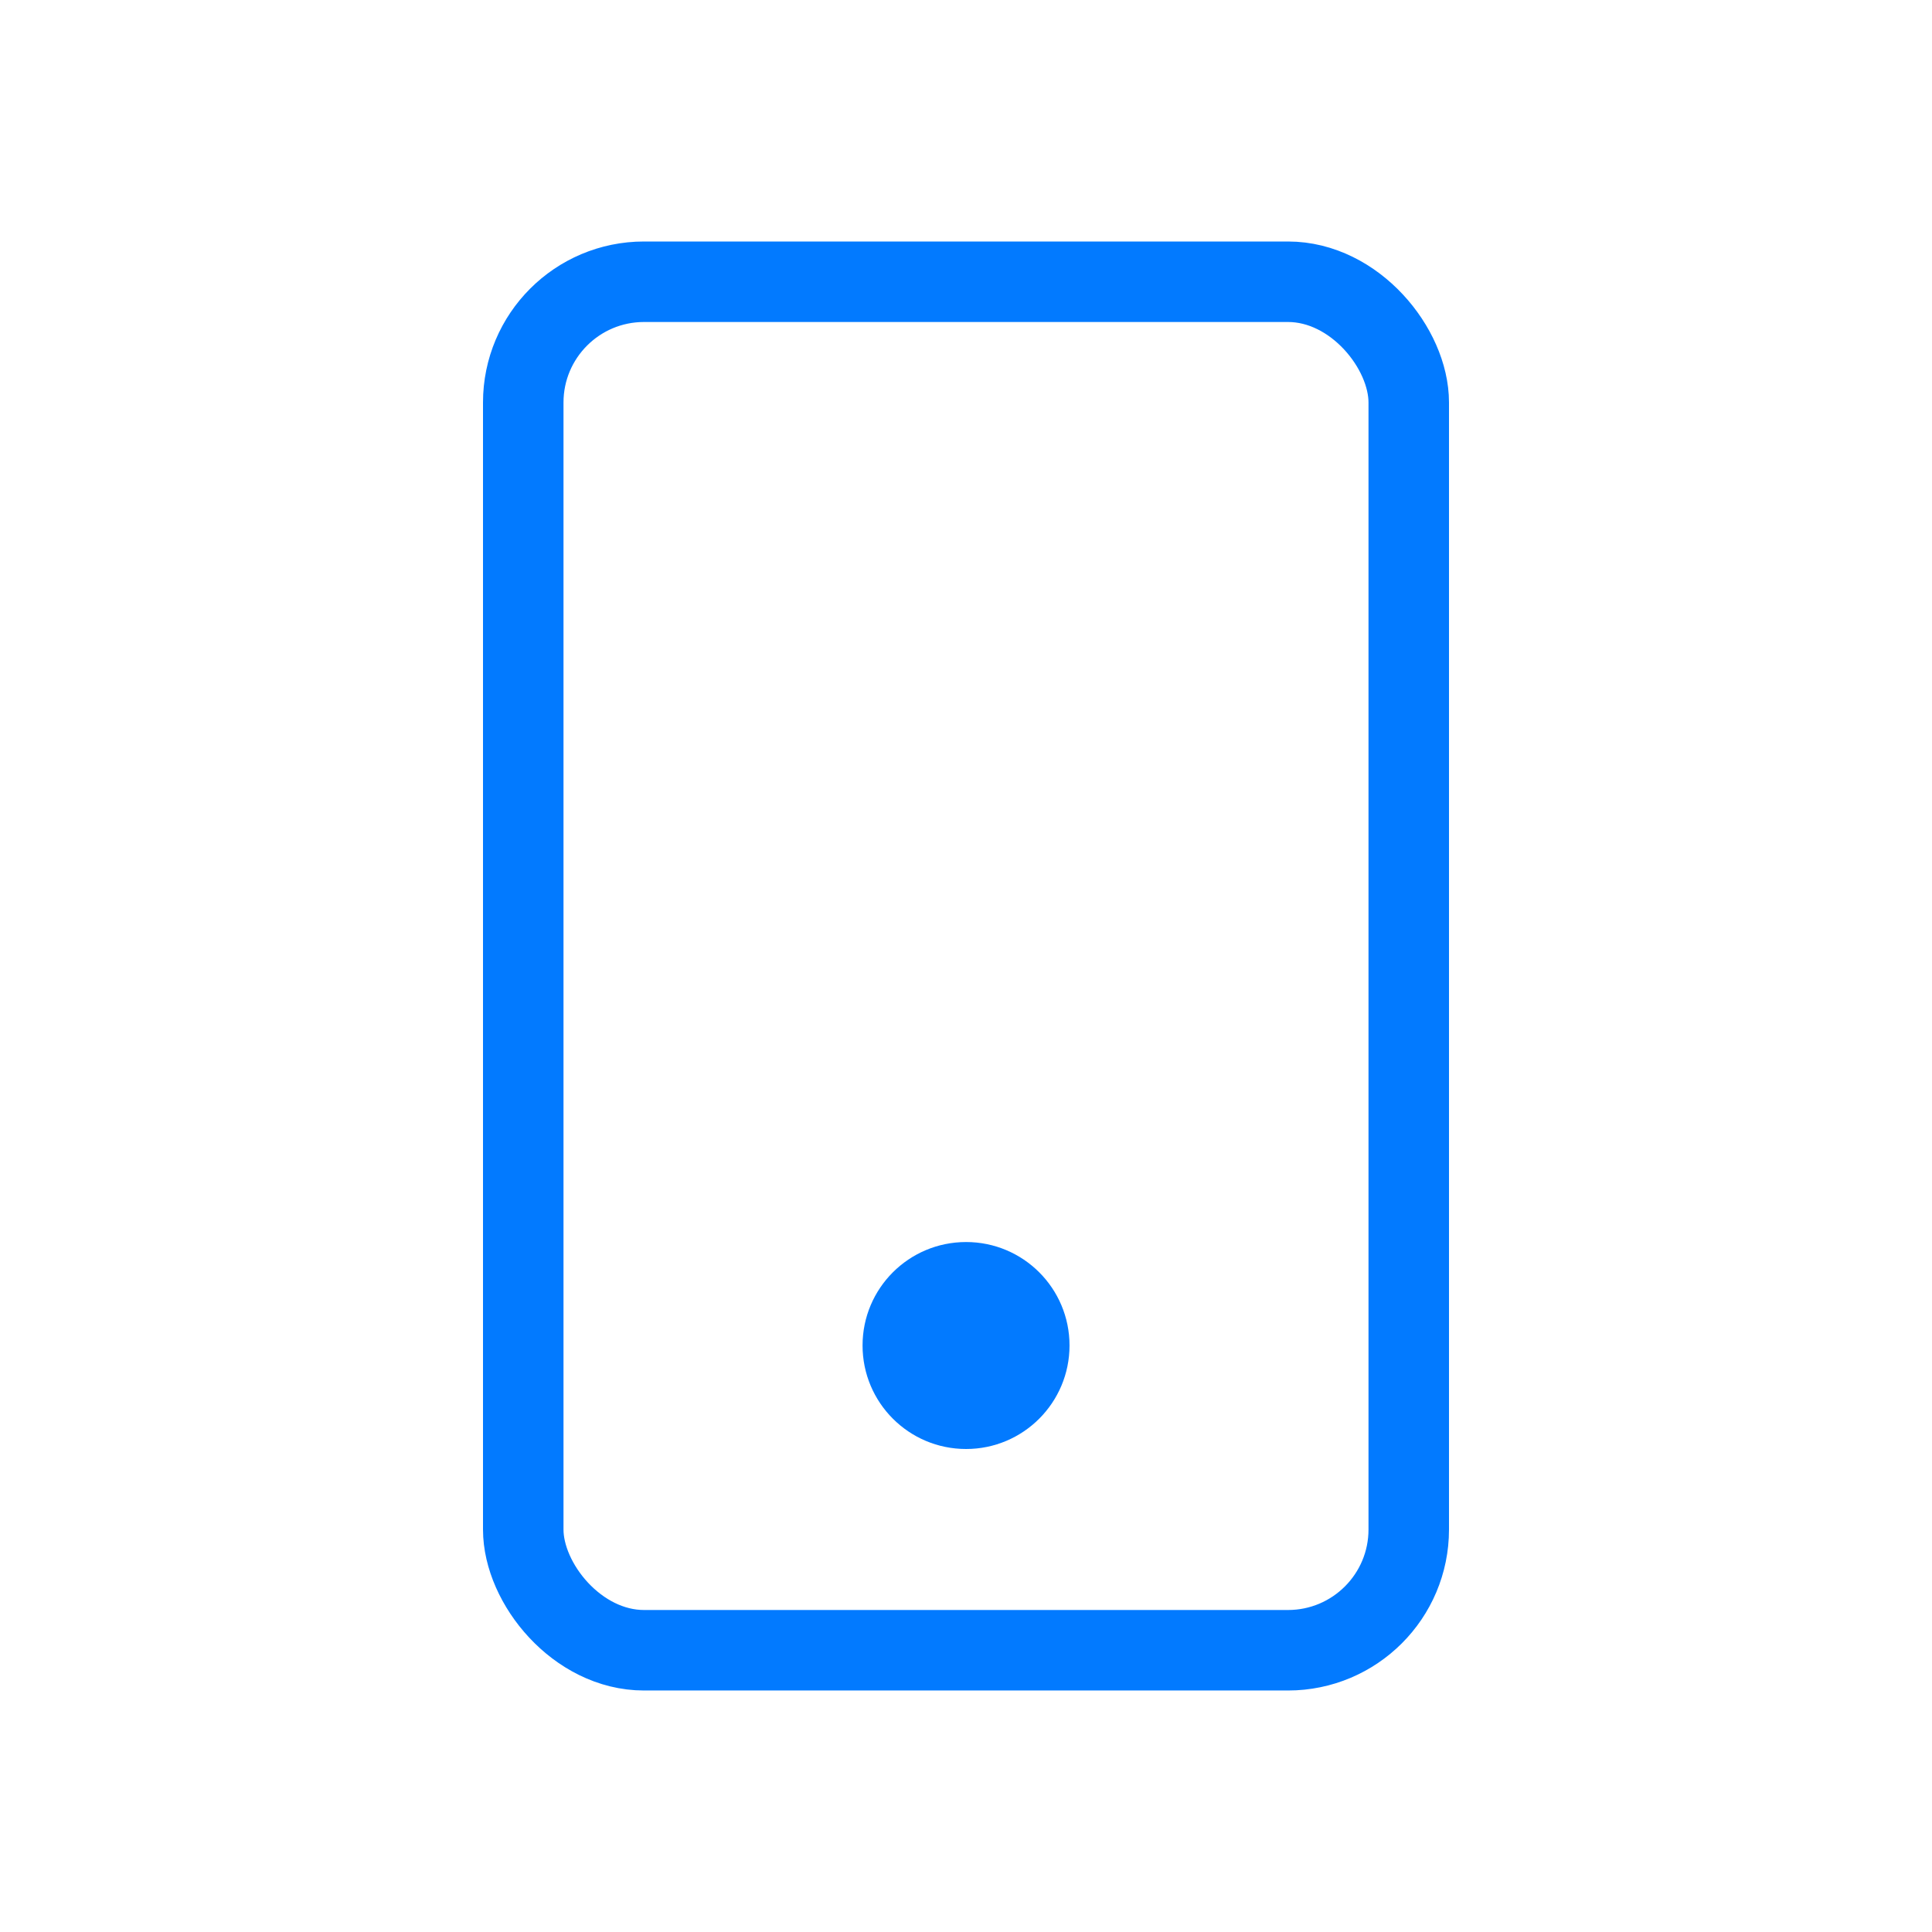 <?xml version="1.0" encoding="UTF-8"?>
<svg xmlns="http://www.w3.org/2000/svg" width="24" height="24" viewBox="0 0 24 24" fill="none">
  <rect x="6.5" y="3.5" width="11" height="17" rx="1.5" stroke="#027AFF"></rect>
  <path d="M13.286 16.714C13.286 17.424 12.711 18 12.001 18C11.29 18 10.715 17.424 10.715 16.714C10.715 16.004 11.29 15.429 12.001 15.429C12.711 15.429 13.286 16.004 13.286 16.714Z" fill="#027AFF"></path>
</svg>
